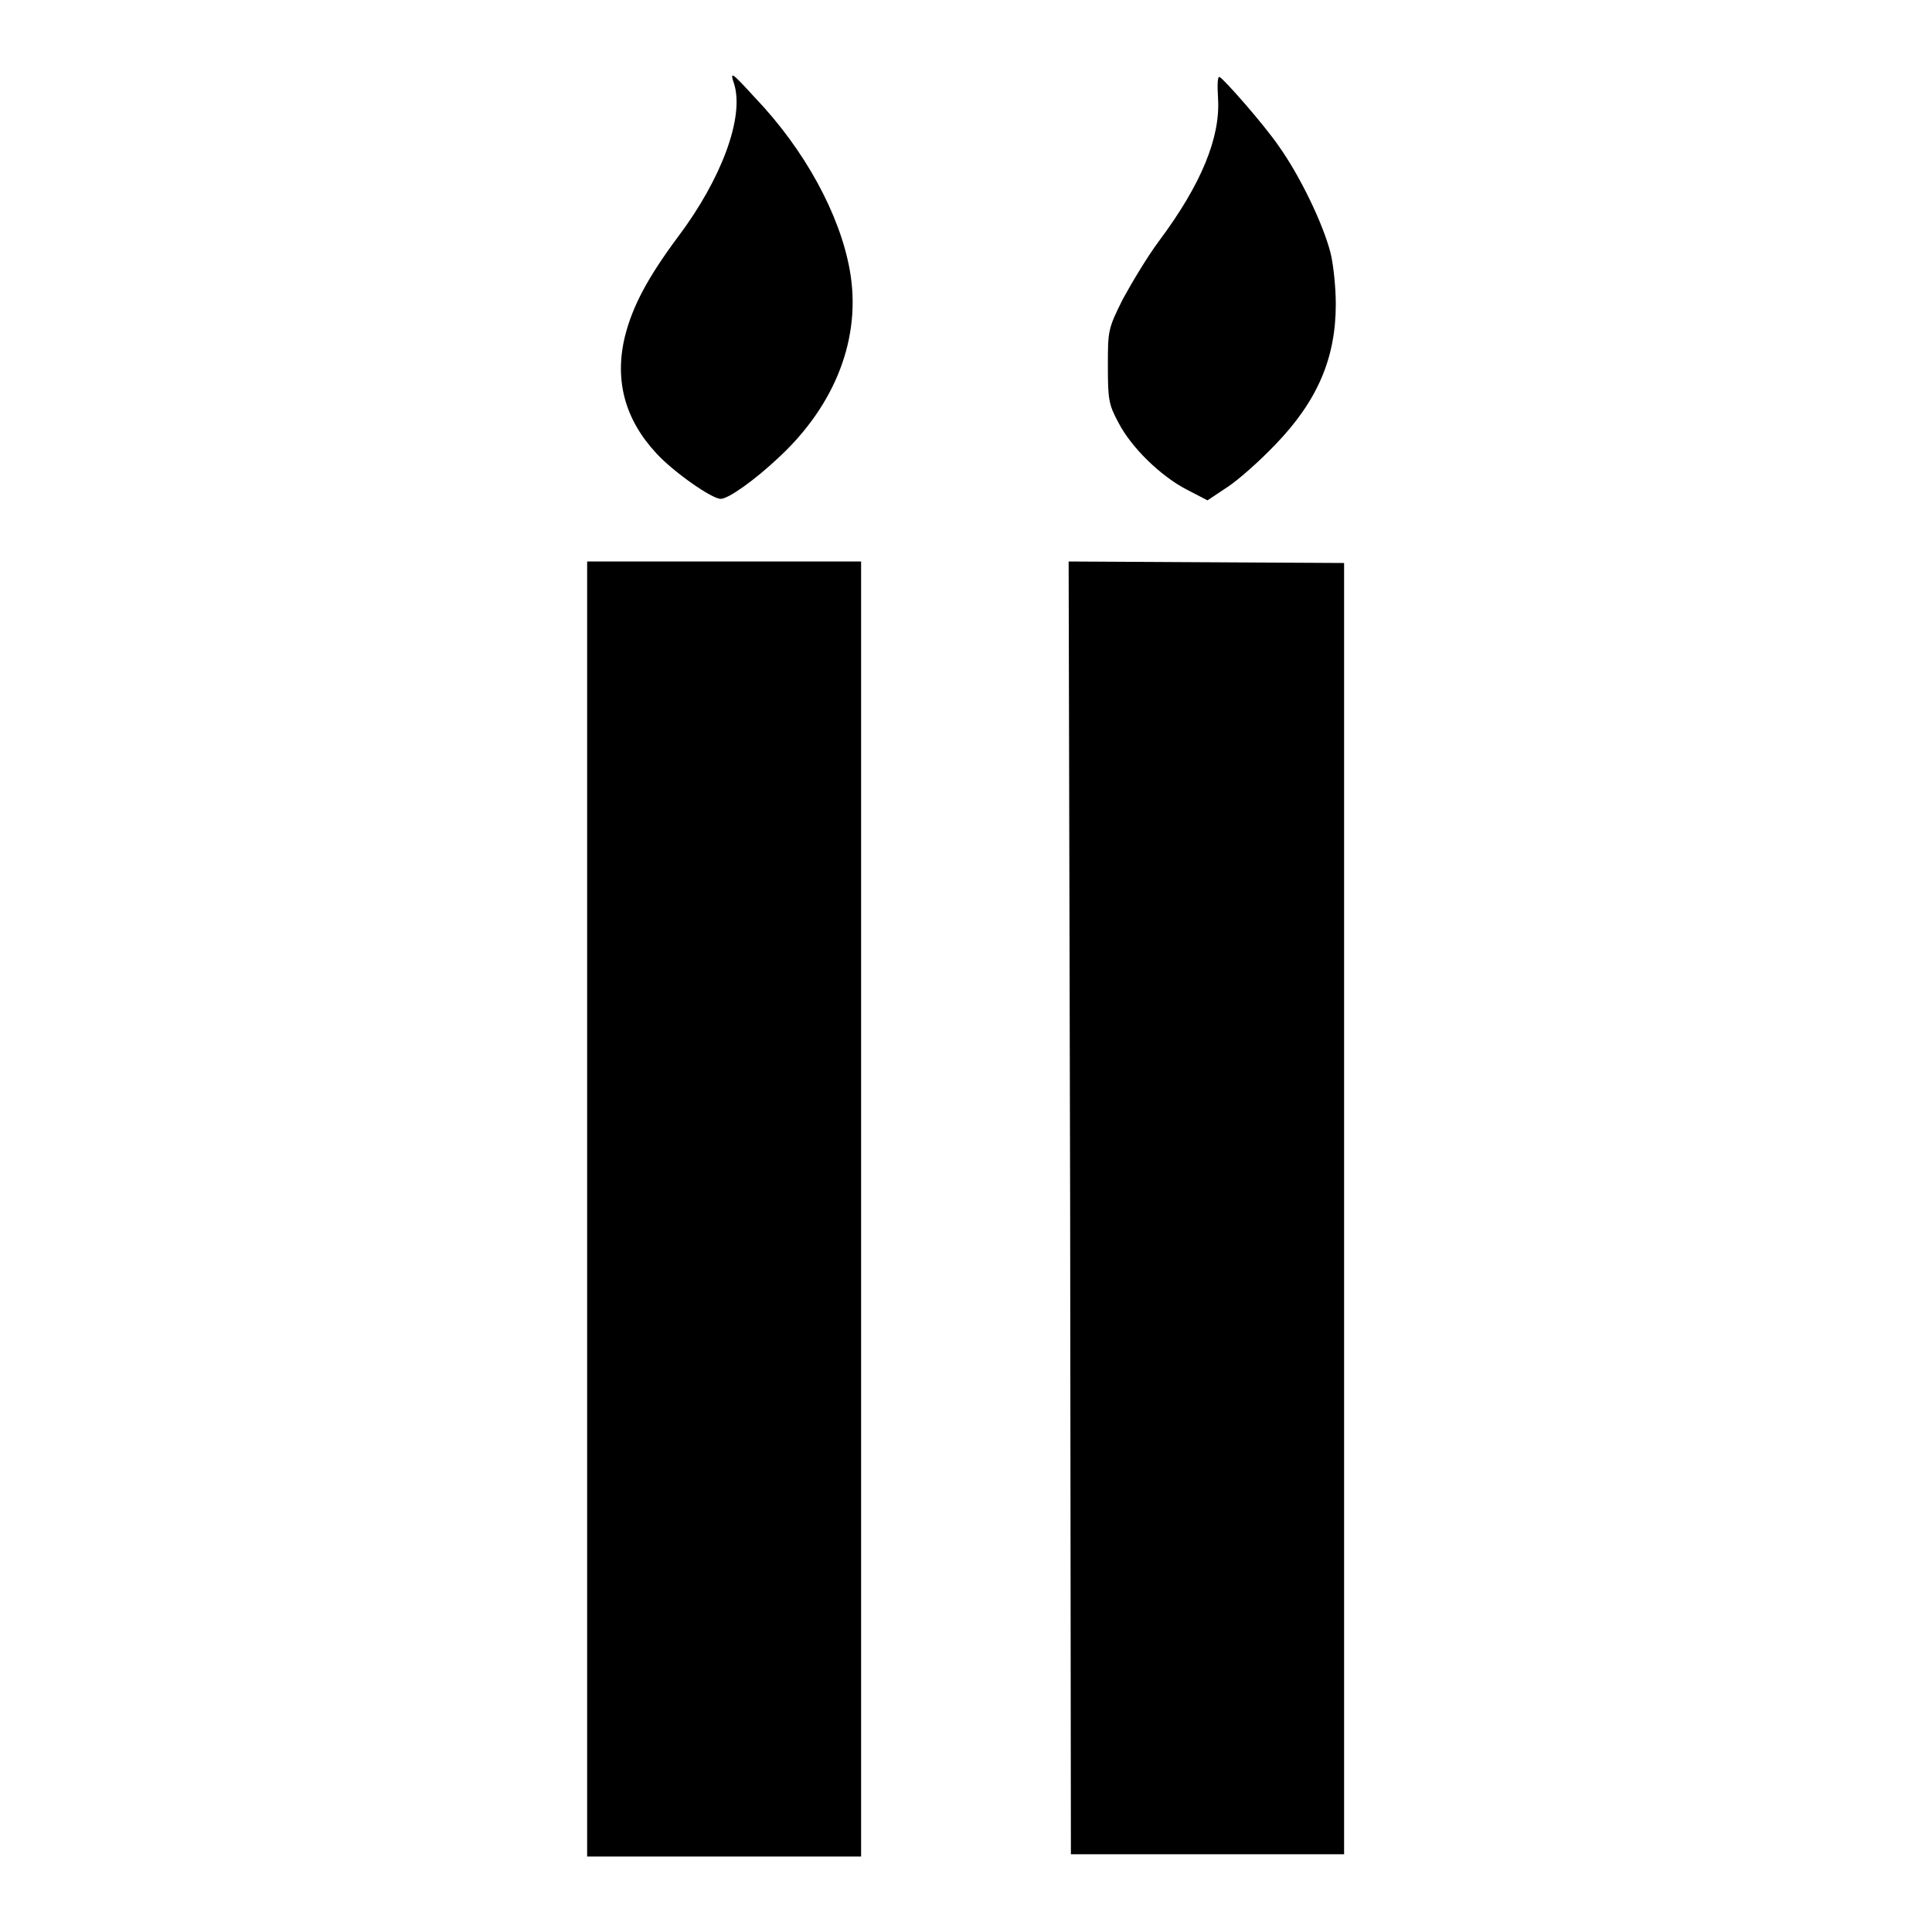 <?xml version="1.0" encoding="utf-8"?>
<!-- Svg Vector Icons : http://www.onlinewebfonts.com/icon -->
<!DOCTYPE svg PUBLIC "-//W3C//DTD SVG 1.1//EN" "http://www.w3.org/Graphics/SVG/1.1/DTD/svg11.dtd">
<svg version="1.1" xmlns="http://www.w3.org/2000/svg" xmlns:xlink="http://www.w3.org/1999/xlink" x="0px" y="0px" viewBox="0 0 256 256" enable-background="new 0 0 256 256" xml:space="preserve">
<g><g><g><path fill="#000000" d="M97.3,11.2c1.3,4.4-1.7,12.5-7.4,20.1c-4.1,5.5-6.1,9.3-7.1,13.3c-1.4,5.8,0,11,4.2,15.5c2.2,2.4,7.3,6,8.5,6c1,0,4.4-2.4,7.6-5.4c7.6-7,11.1-16,9.5-24.9c-1.3-7.3-5.9-15.9-12.6-22.9C96.8,9.4,96.7,9.4,97.3,11.2z"/><path fill="#000000" d="M161.4,13.1c0.3,5.1-2.2,11.3-7.8,18.8c-1.5,2-3.6,5.5-4.8,7.7c-2,4-2,4.2-2,8.9c0,4.4,0.1,5.1,1.4,7.5c1.7,3.3,5.6,7.1,9.1,8.9l2.7,1.4l2.7-1.8c1.5-1,4.3-3.5,6.3-5.6c5.6-5.8,8-11.5,8-18.6c0-2.1-0.3-5.2-0.7-6.8c-1-3.9-4.1-10.3-6.9-14.2c-2-2.9-7.2-8.8-7.8-9.1C161.3,10.1,161.3,11.4,161.4,13.1z"/><path fill="#000000" d="M77.8,160.2V246H96h18.1v-85.8V74.4H96H77.8V160.2z"/><path fill="#000000" d="M141.8,160l0.1,85.7H160h18.1v-85.6V74.6l-18.3-0.1l-18.2-0.1L141.8,160z"/></g></g></g>
</svg>